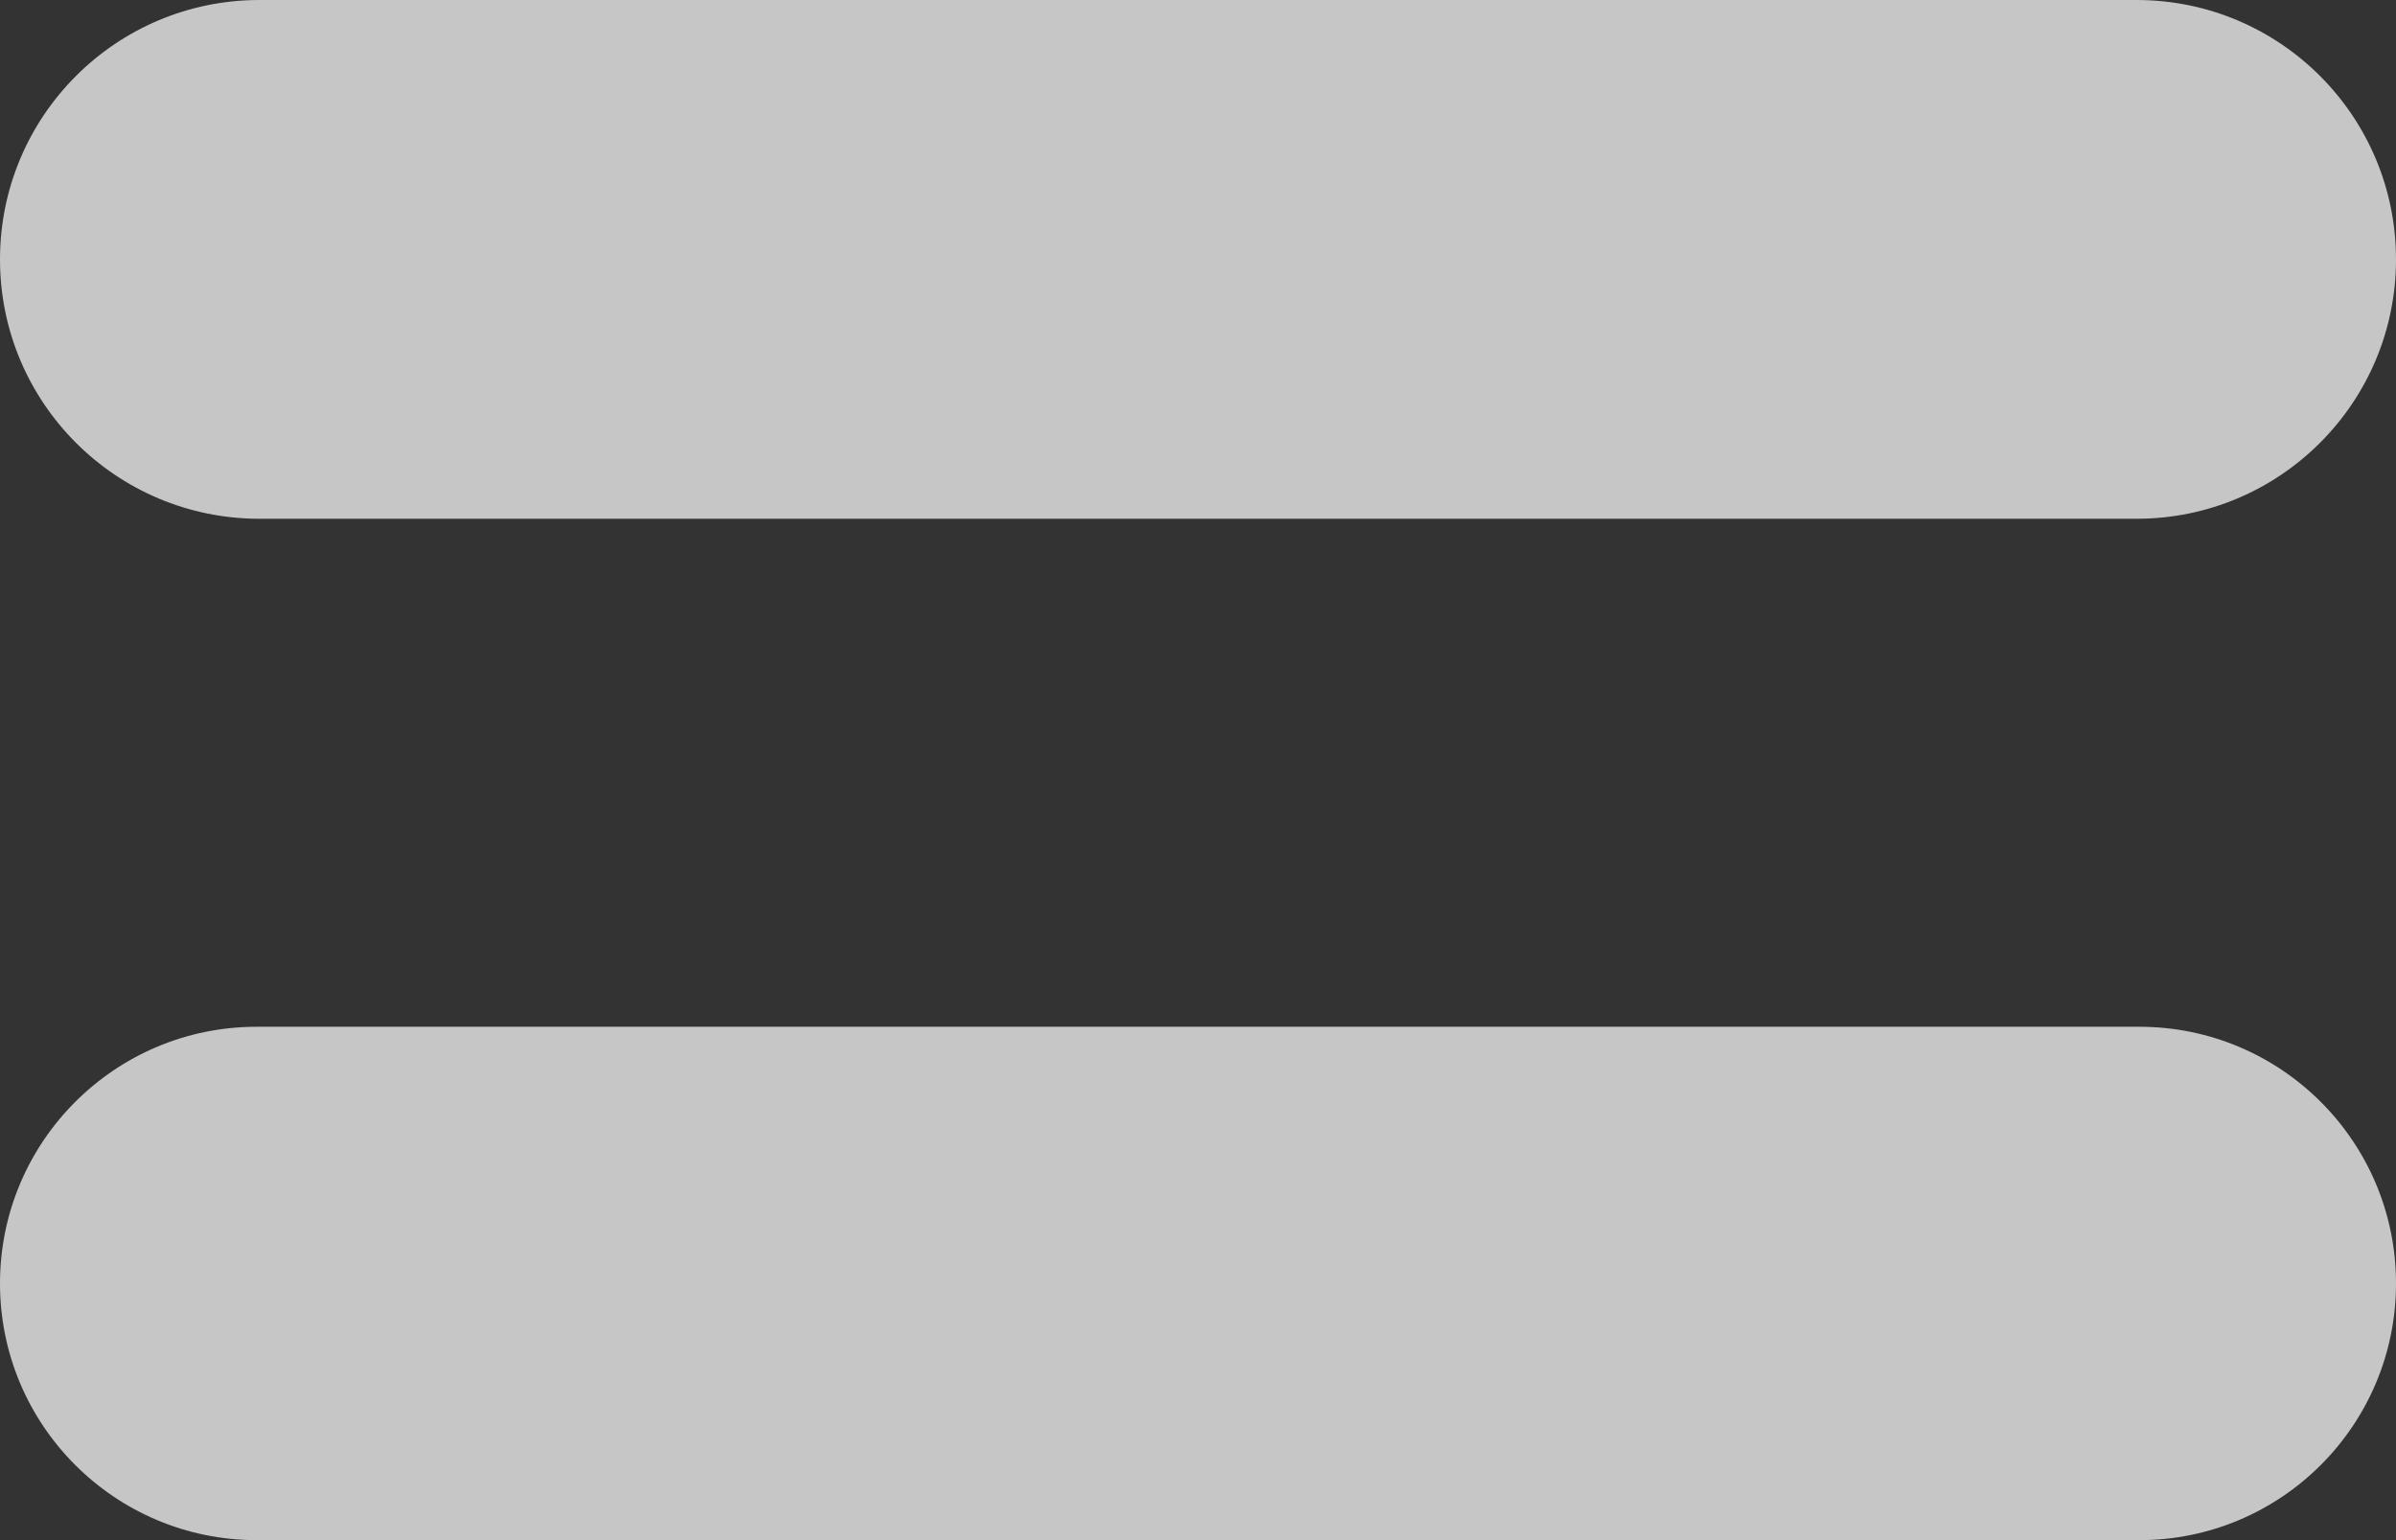 <?xml version="1.0" encoding="UTF-8"?> <svg xmlns="http://www.w3.org/2000/svg" width="28" height="18" viewBox="0 0 28 18" fill="none"><rect x="0" y="0" width="28" height="18" fill="#333333" stroke="none"/> <path opacity="0.72" d="M28 3.032C28 4.706 26.643 6.063 24.968 6.063H3.032C1.357 6.063 0 4.706 0 3.032V3.032C0 1.357 1.357 0 3.032 0H24.968C26.643 0 28 1.357 28 3.032V3.032ZM28 15C28 16.657 26.657 18 25 18H3C1.343 18 0 16.657 0 15V15C0 13.343 1.343 12 3 12H25C26.657 12 28 13.343 28 15V15Z" fill="white"></path> </svg> 